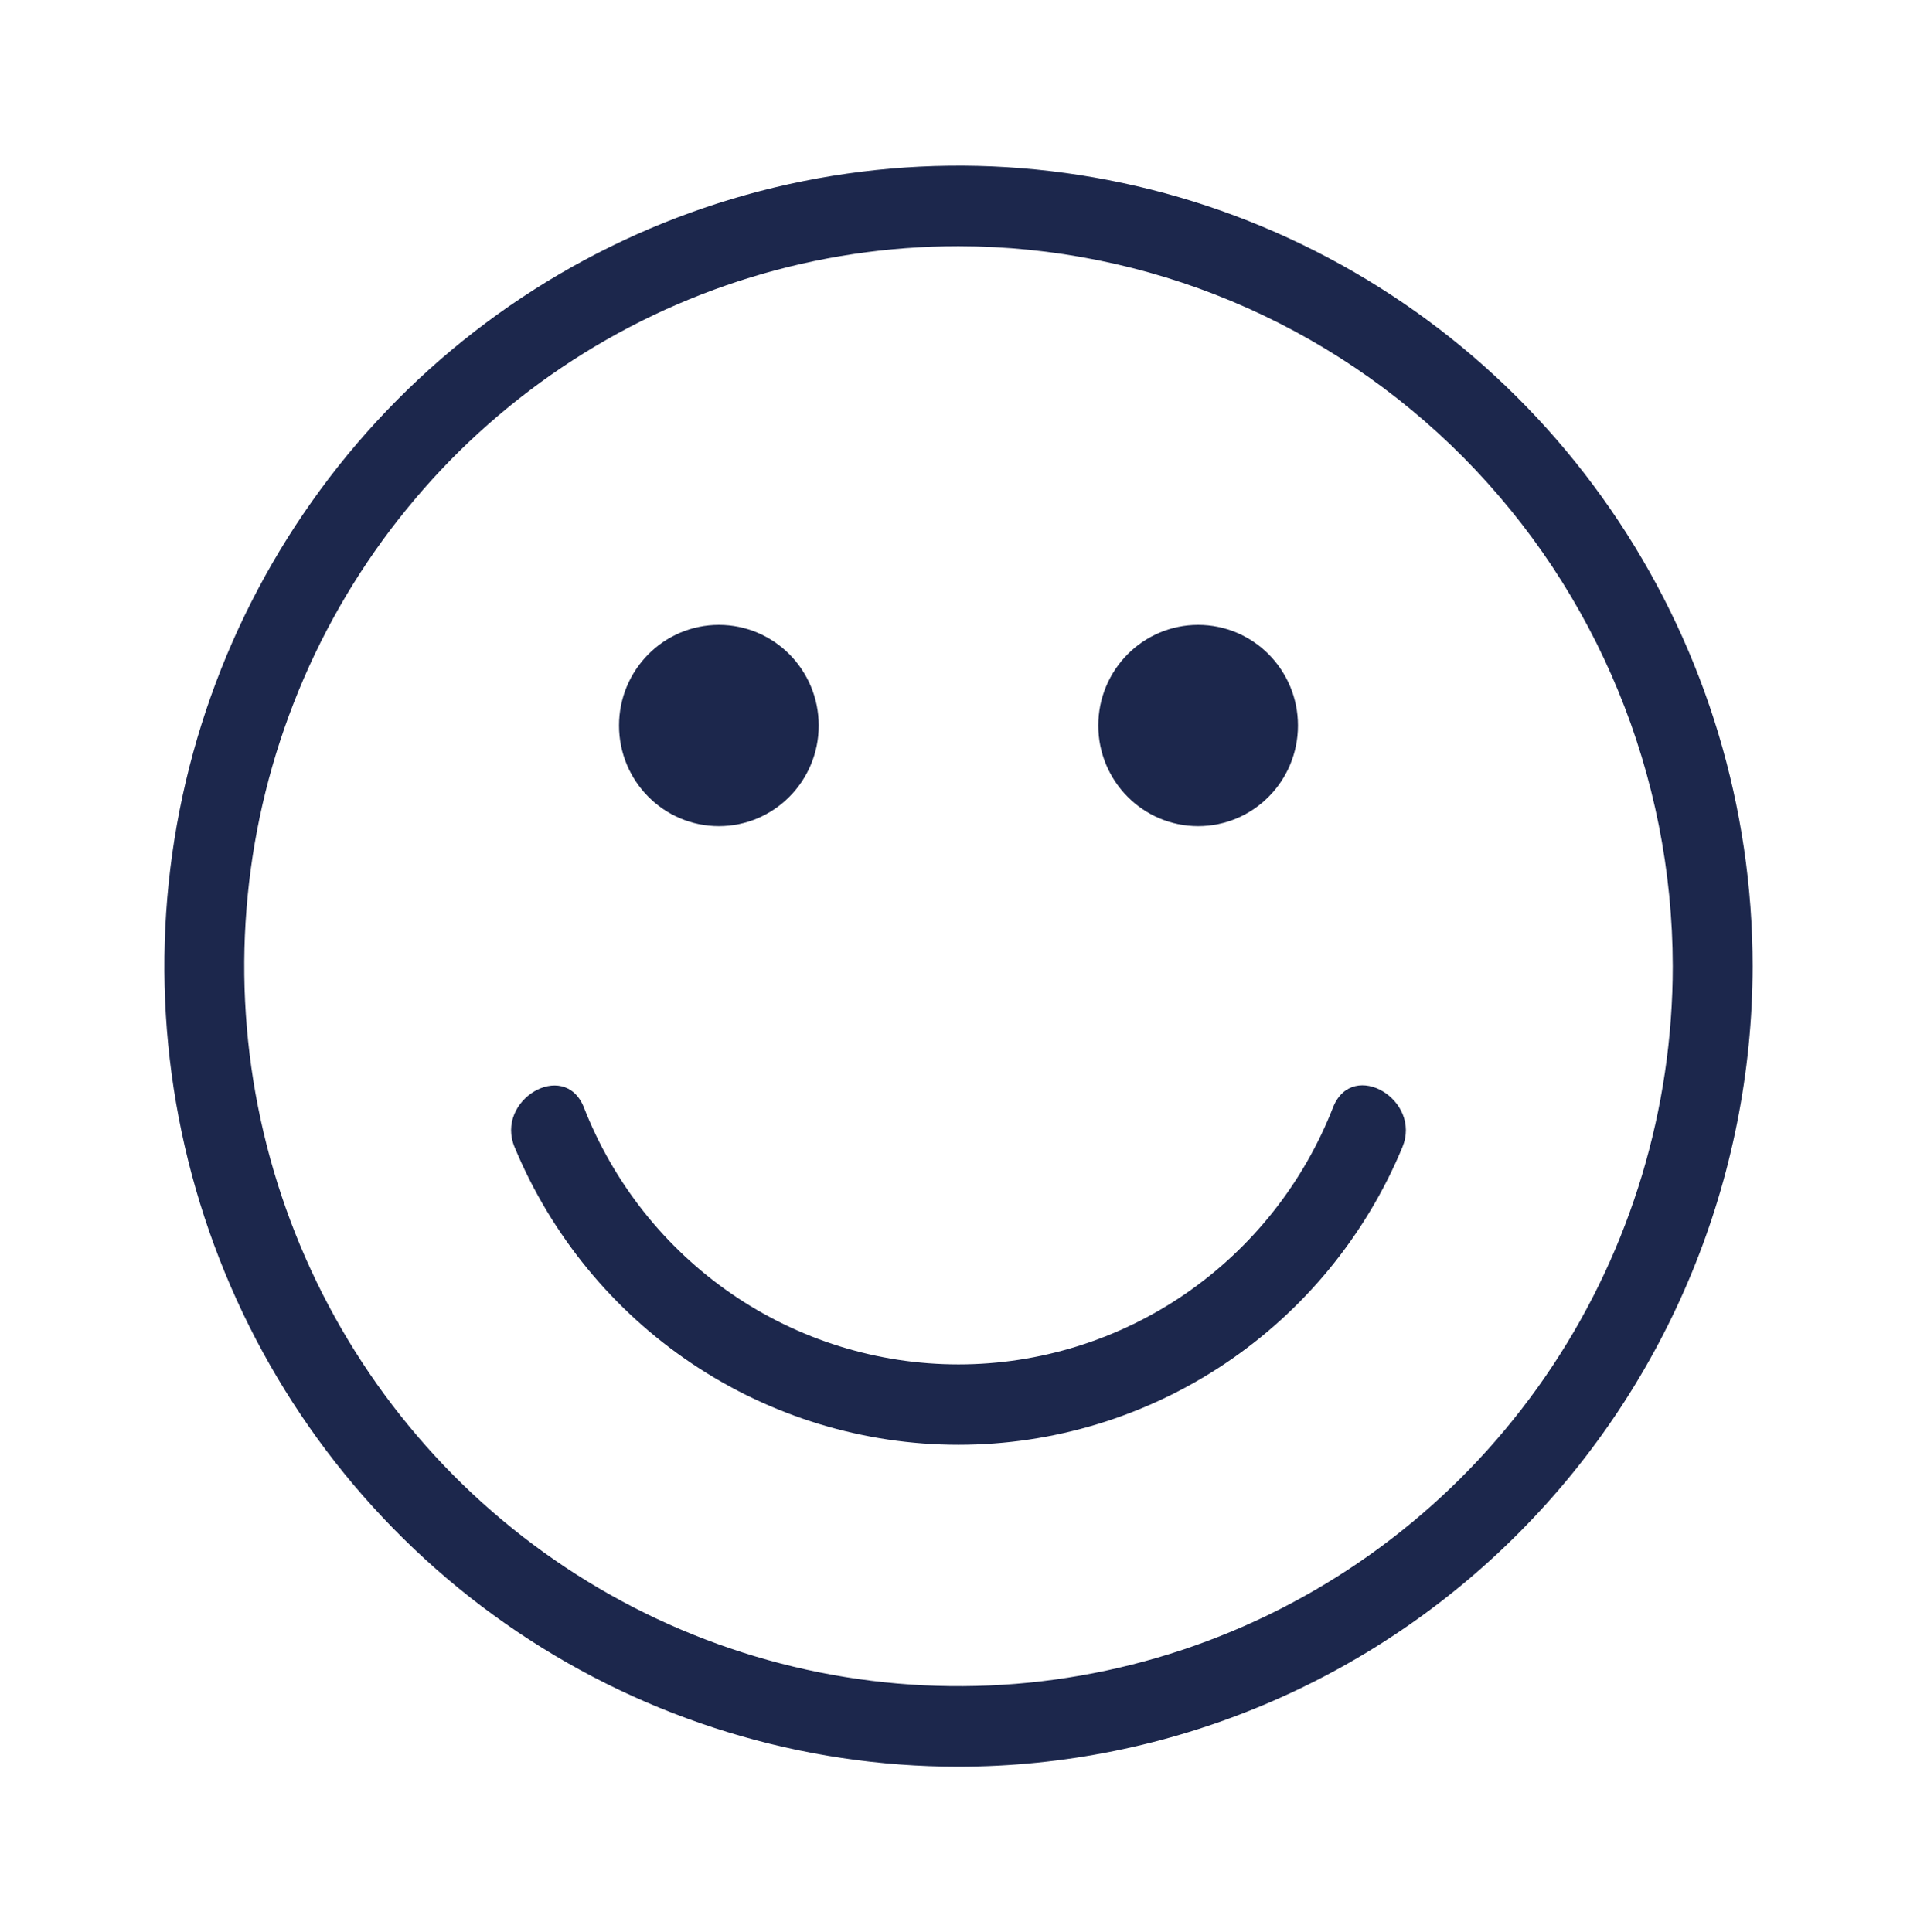 <svg width="122" height="123" viewBox="0 0 122 123" fill="none" xmlns="http://www.w3.org/2000/svg">
<path d="M61 112.453C51.004 112.453 41.233 109.464 32.922 103.866C24.611 98.267 18.134 90.309 14.309 80.999C10.483 71.688 9.483 61.443 11.433 51.559C13.383 41.676 18.196 32.597 25.264 25.471C32.332 18.345 41.337 13.492 51.14 11.526C60.944 9.56 71.106 10.569 80.34 14.426C89.575 18.282 97.468 24.813 103.021 33.192C108.574 41.571 111.539 51.422 111.539 61.5C111.524 75.009 106.194 87.96 96.72 97.513C87.245 107.065 74.399 112.438 61 112.453ZM61 15.672C52.01 15.672 43.221 18.36 35.746 23.395C28.271 28.431 22.445 35.588 19.005 43.962C15.565 52.336 14.664 61.551 16.418 70.44C18.172 79.33 22.501 87.496 28.858 93.905C35.215 100.314 43.315 104.679 52.132 106.447C60.95 108.215 70.089 107.308 78.395 103.839C86.701 100.371 93.8 94.497 98.795 86.96C103.789 79.424 106.455 70.564 106.455 61.5C106.442 49.35 101.648 37.701 93.127 29.11C84.605 20.518 73.051 15.686 61 15.672Z" fill="#1C274C"/>
<path d="M84.856 70.438C82.976 75.274 79.694 79.427 75.438 82.354C71.182 85.281 66.15 86.847 60.998 86.847C55.845 86.847 50.813 85.281 46.557 82.354C42.301 79.427 39.019 75.274 37.139 70.438C35.873 67.414 31.491 70.023 32.752 73.026C35.086 78.637 39.013 83.428 44.038 86.797C49.064 90.167 54.965 91.964 61 91.964C67.035 91.964 72.936 90.167 77.962 86.797C82.987 83.428 86.914 78.637 89.248 73.026C90.504 70.023 86.127 67.389 84.856 70.438Z" fill="#1C274C"/>
<path d="M45.75 52.587C49.259 52.587 52.104 49.719 52.104 46.181C52.104 42.643 49.259 39.775 45.75 39.775C42.241 39.775 39.396 42.643 39.396 46.181C39.396 49.719 42.241 52.587 45.75 52.587Z" fill="#1C274C"/>
<path d="M76.25 52.587C79.759 52.587 82.604 49.719 82.604 46.181C82.604 42.643 79.759 39.775 76.25 39.775C72.741 39.775 69.896 42.643 69.896 46.181C69.896 49.719 72.741 52.587 76.25 52.587Z" fill="#1C274C"/>
</svg>
